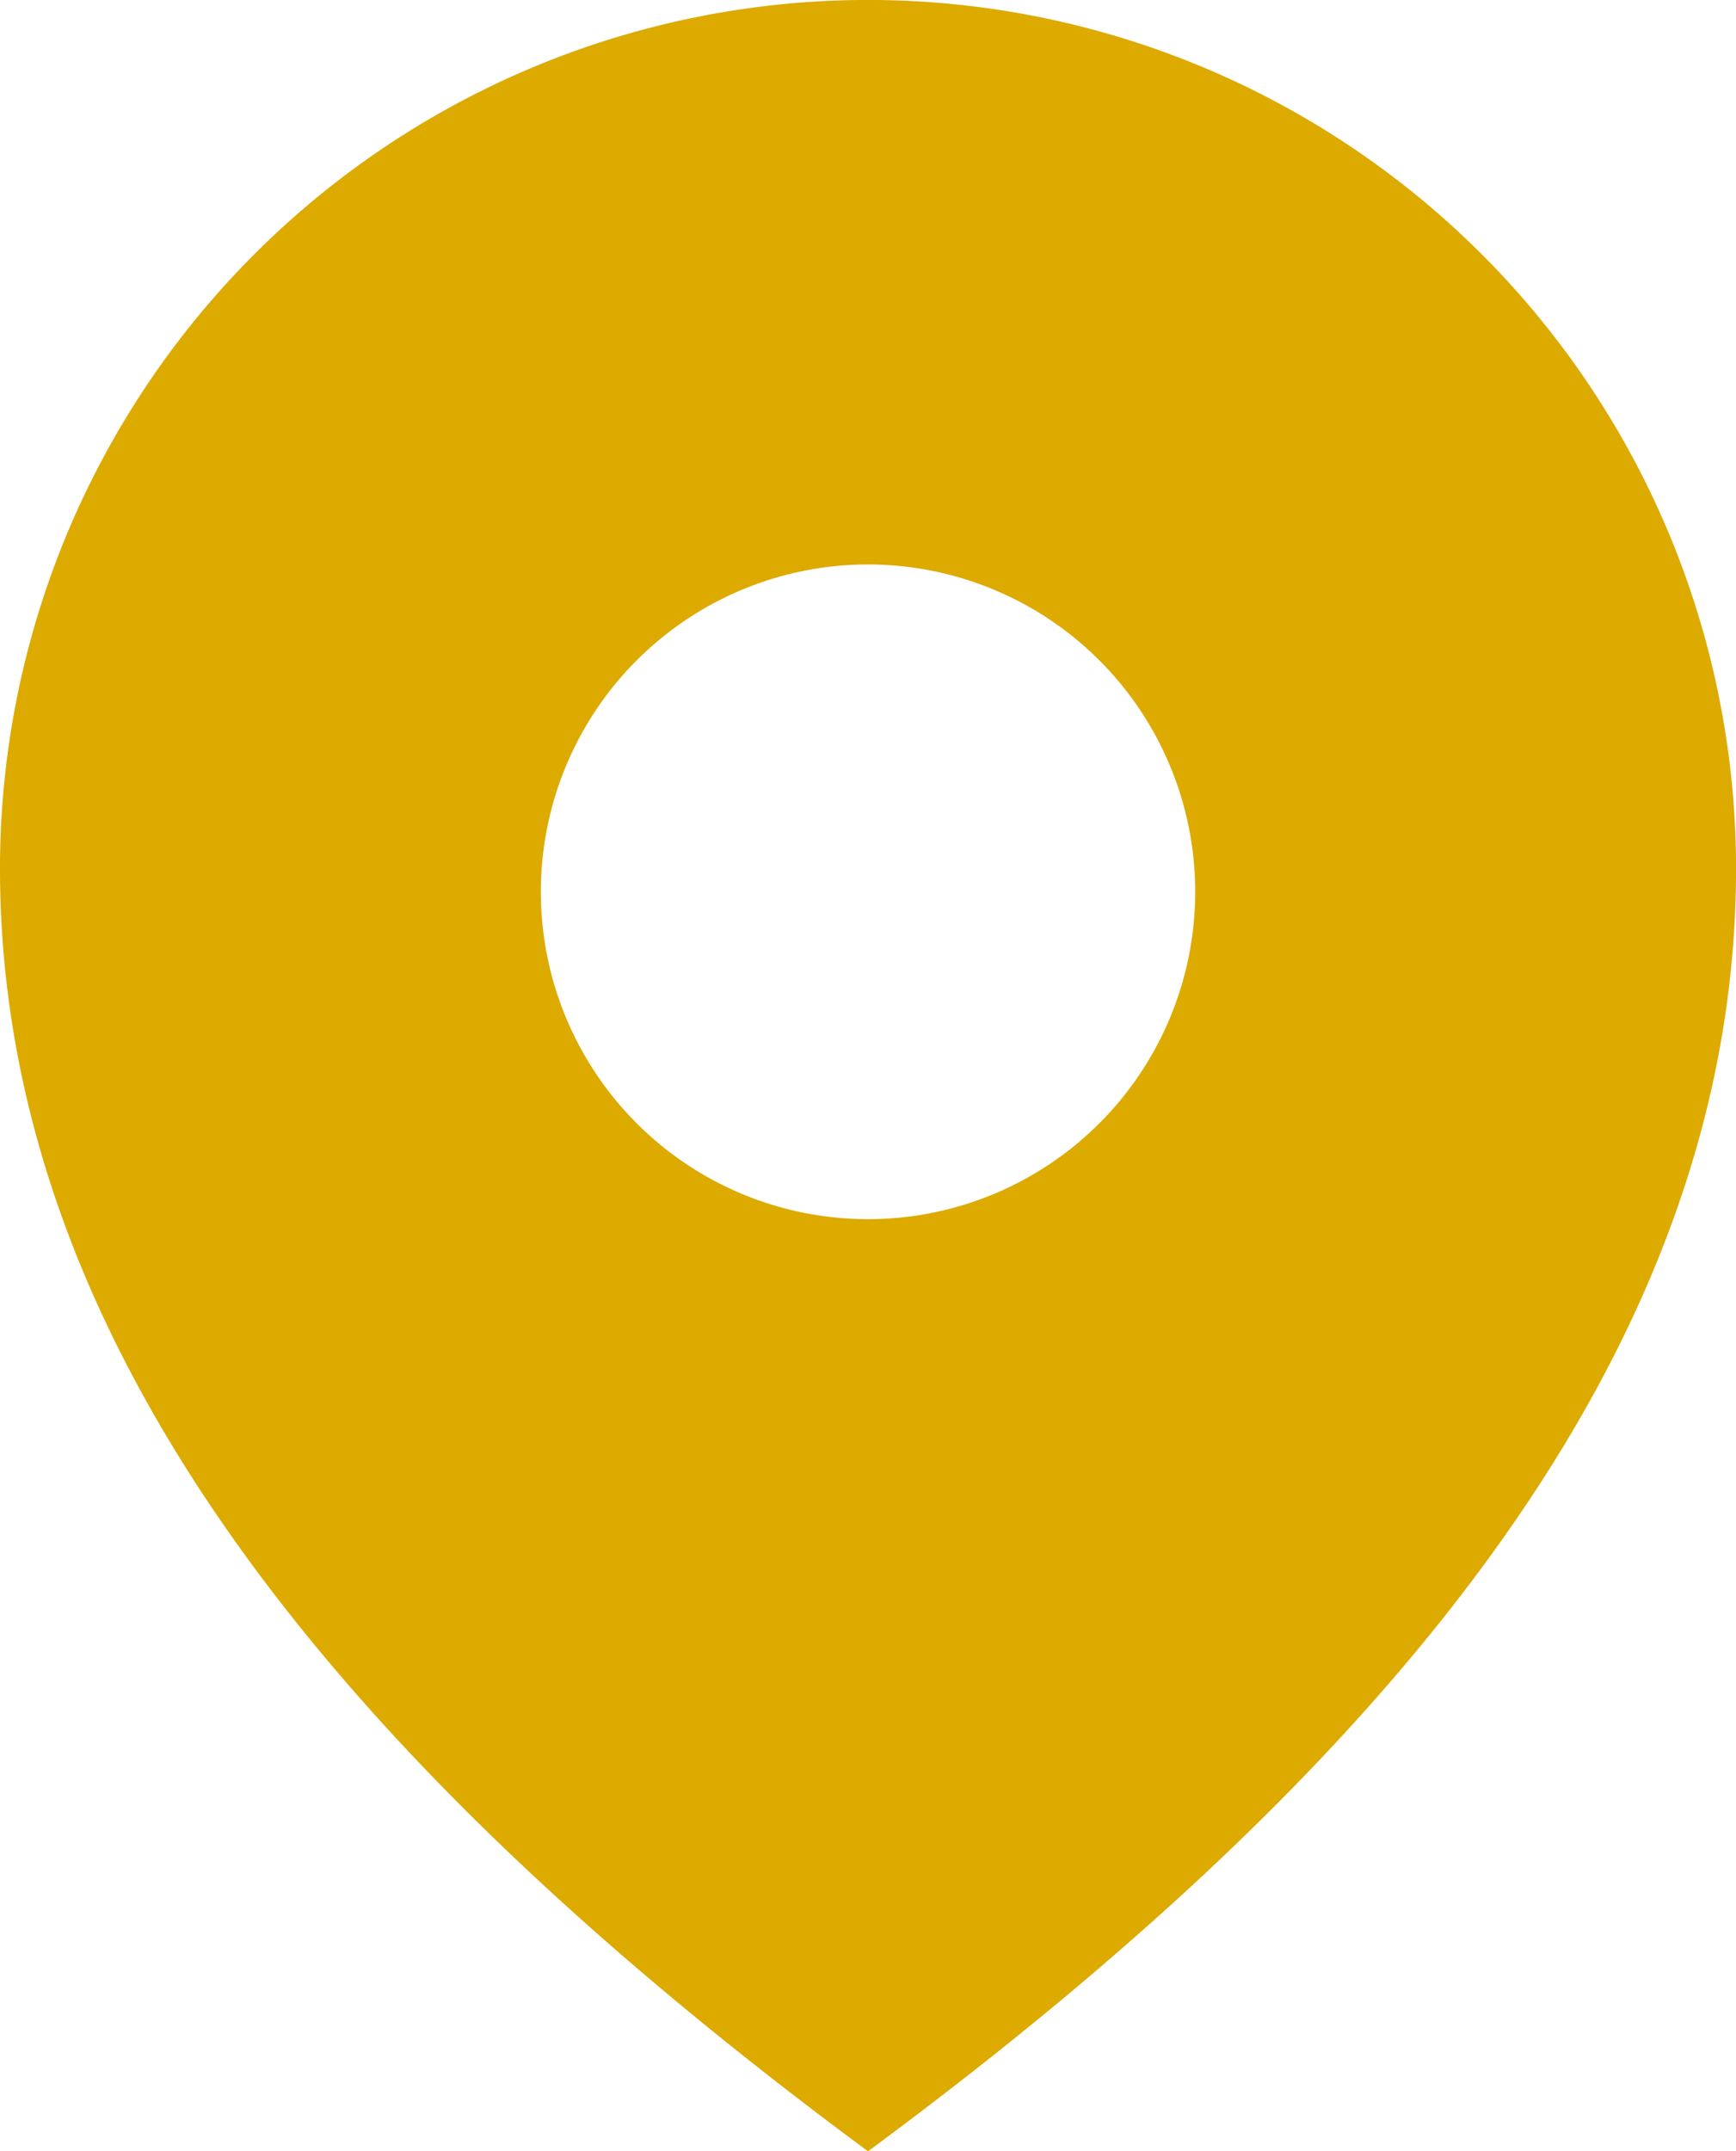 <svg xmlns="http://www.w3.org/2000/svg" xmlns:xlink="http://www.w3.org/1999/xlink" width="36.755" height="45.523" viewBox="0 0 36.755 45.523">
  <defs>
    <clipPath id="clip-path">
      <rect id="Rectangle_2824" data-name="Rectangle 2824" width="36.755" height="45.523" transform="translate(0 0)" fill="#da0"/>
    </clipPath>
  </defs>
  <g id="location" clip-path="url(#clip-path)">
    <path id="Path_69829" data-name="Path 69829" d="M18.378,0A18.378,18.378,0,0,0,0,18.379c0,10.15,7.268,18.936,18.378,27.146,11.11-8.21,18.378-17,18.378-27.146A18.378,18.378,0,0,0,18.378,0m0,25.8a6.927,6.927,0,1,1,6.927-6.927A6.927,6.927,0,0,1,18.378,25.8" transform="translate(0 -0.001)" fill="#da0"/>
  </g>
</svg>
